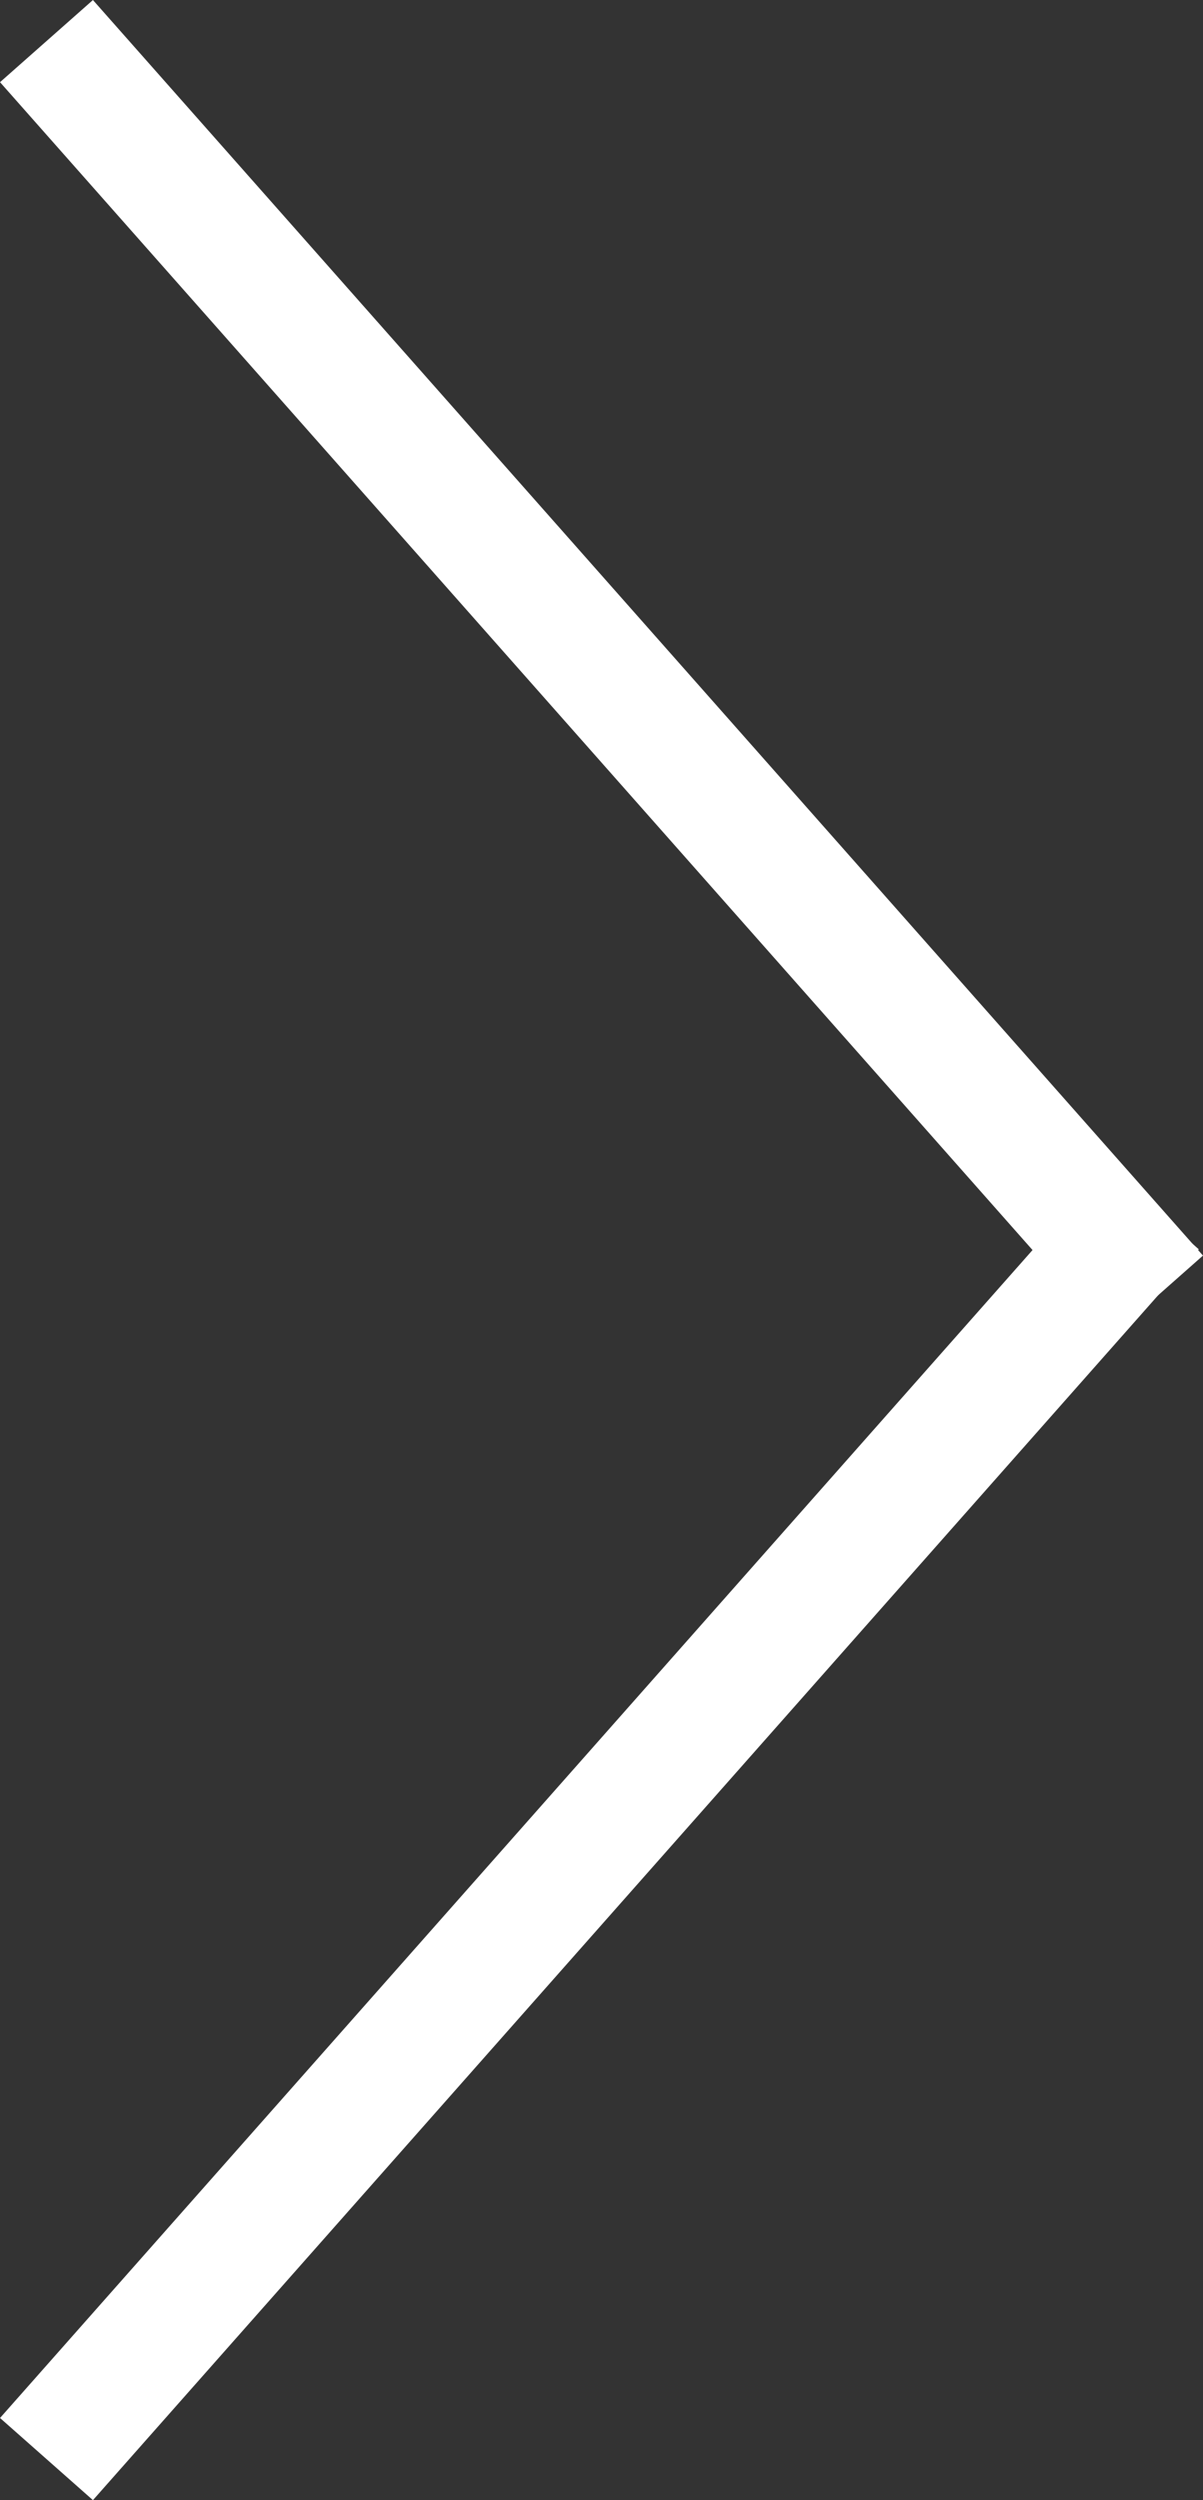 <svg id="Layer_2" xmlns="http://www.w3.org/2000/svg" xmlns:xlink="http://www.w3.org/1999/xlink" viewBox="0 0 48.5 100.79"><rect x="0" y="0" width="48.5" height="100.79" fill="#333333" stroke="none"/><defs><style>.cls-1{stroke:#fff;stroke-linecap:square;stroke-width:5px;}.cls-1,.cls-2{fill:none;}.cls-3{clip-path:url(#clippath);}</style><clipPath id="clippath"><rect class="cls-2" width="48.5" height="100.79"></rect></clipPath></defs><g id="Layer_1-2"><g class="cls-3"><line class="cls-1" x1="44.97" y1="50.4" x2="3.53" y2="3.53"></line><line class="cls-1" x1="3.53" y1="97.26" x2="44.8" y2="50.58"></line></g></g></svg>